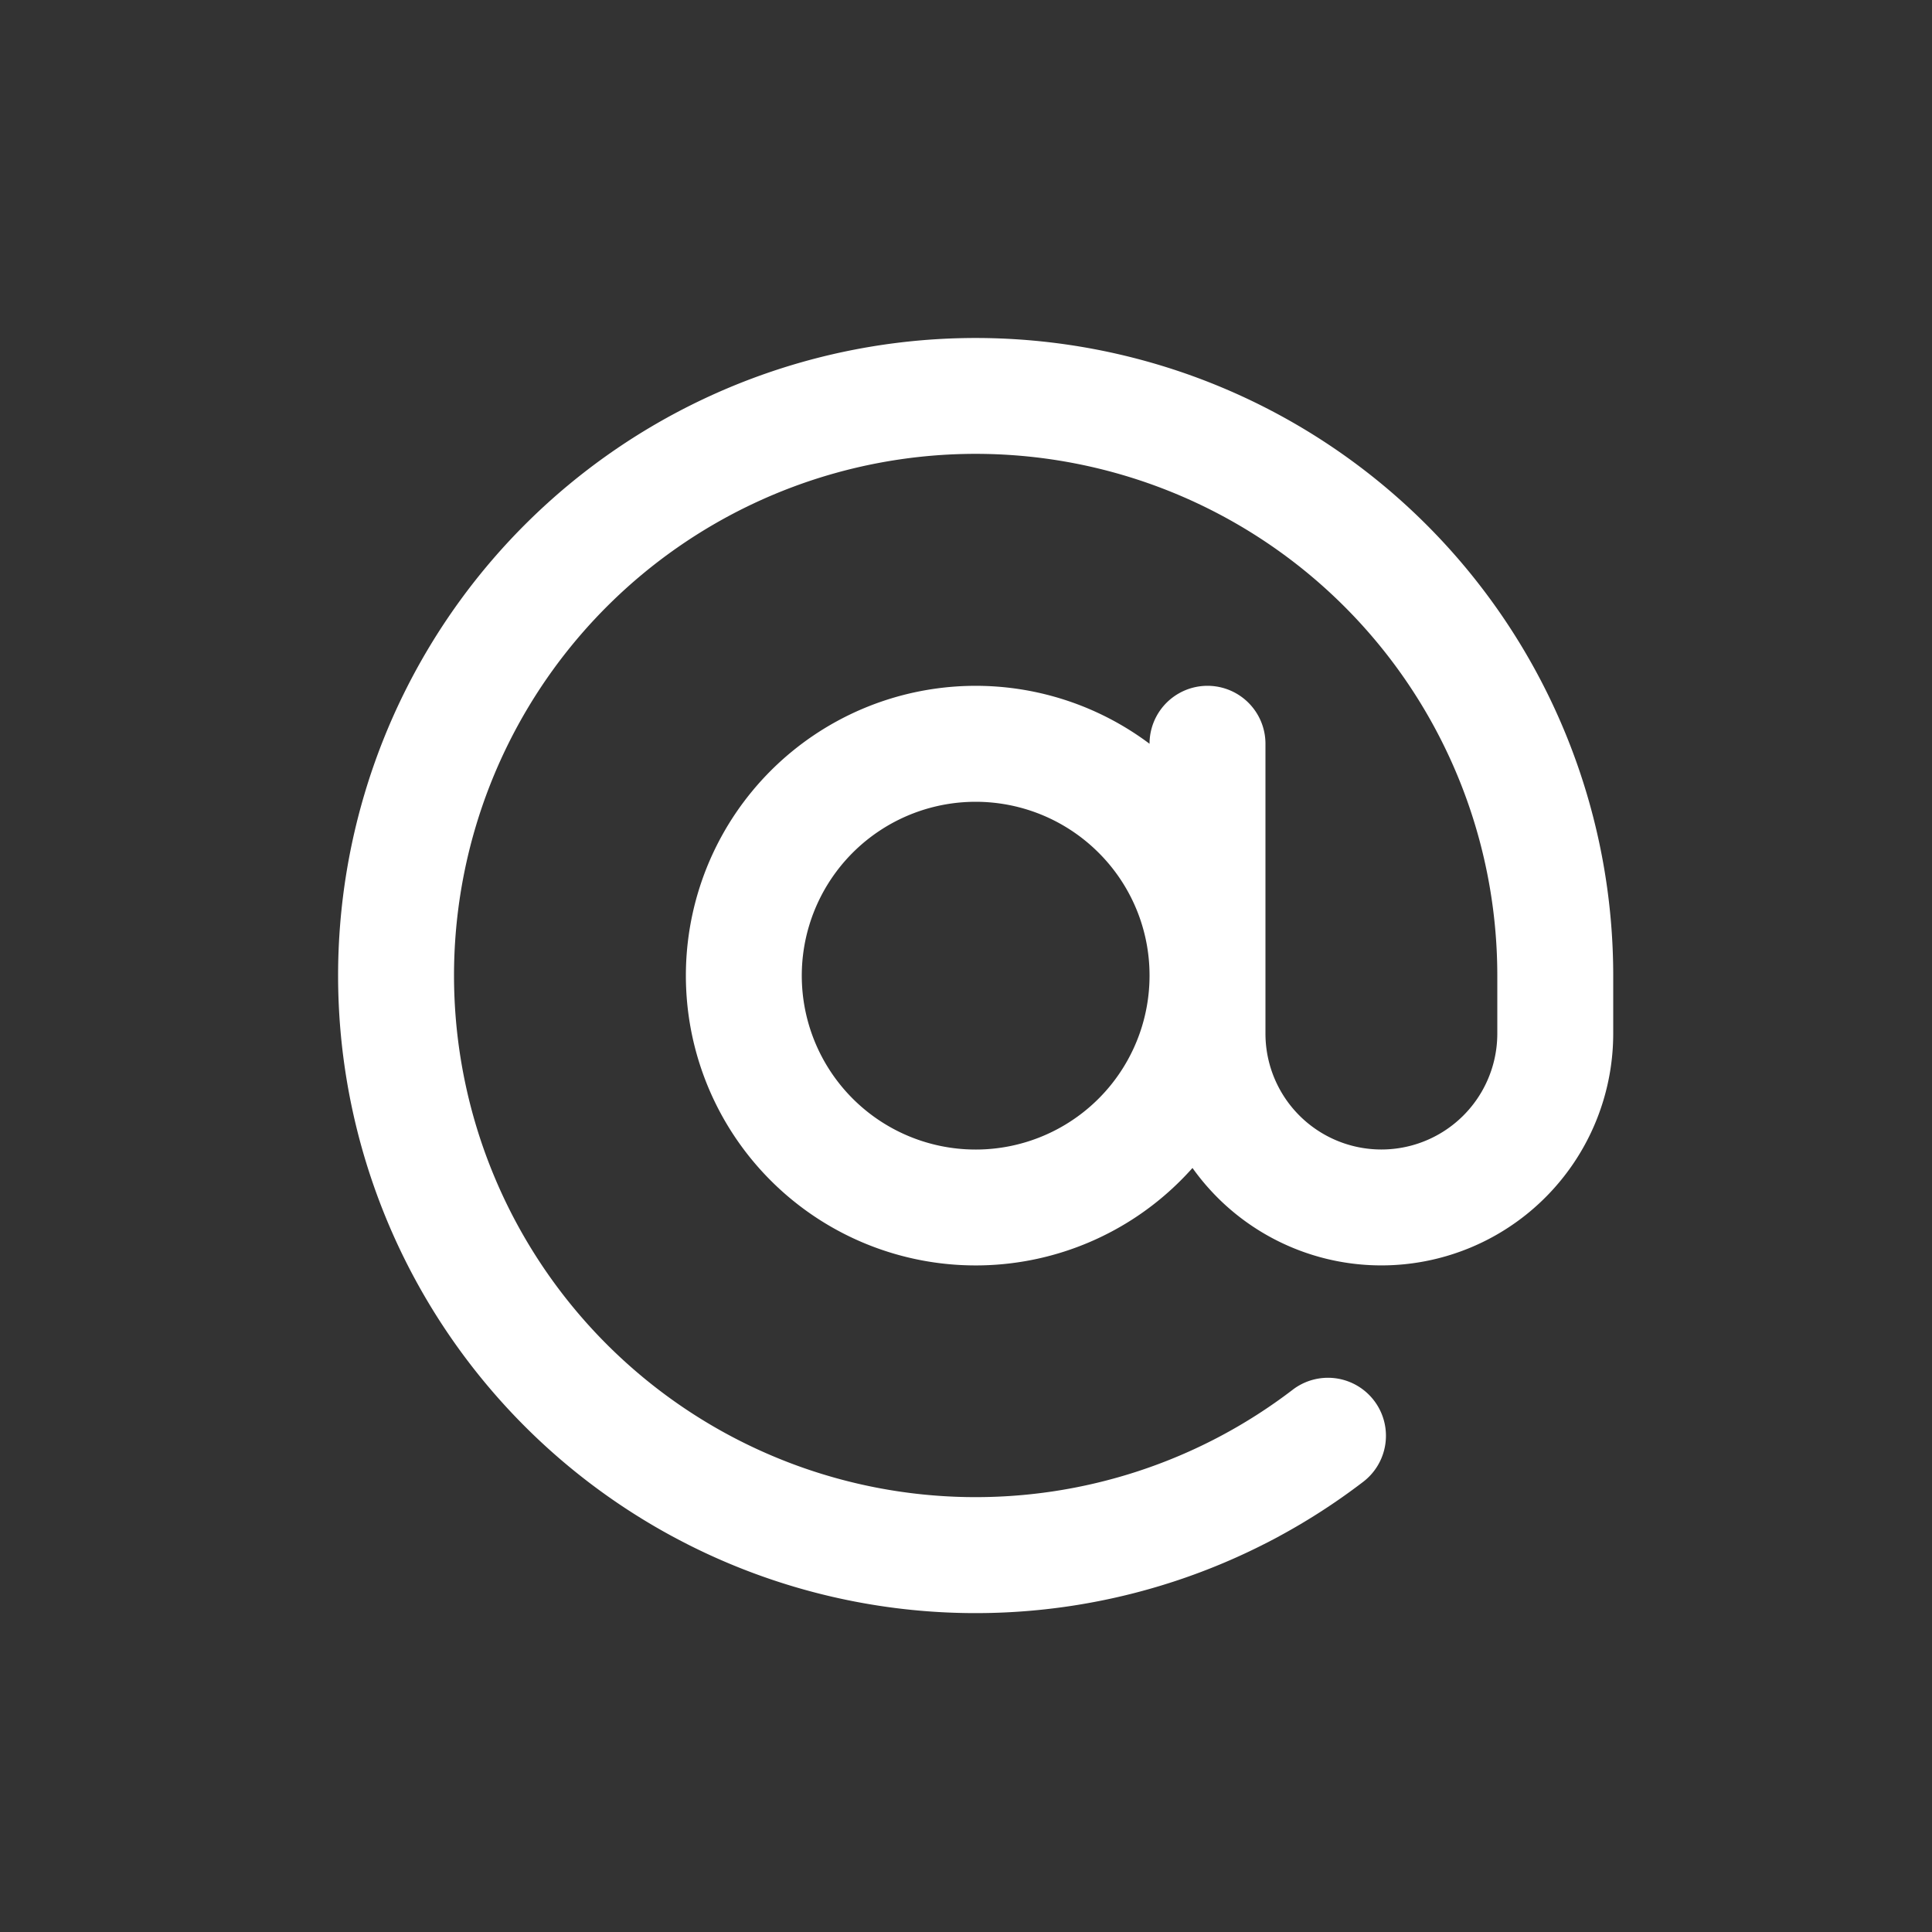 <svg xmlns="http://www.w3.org/2000/svg" width="40" height="40" viewBox="0 0 40 40">
  <rect x="0" y="0" width="40" height="40" fill="#333333" stroke="none"/>
  <g id="Icon_email" transform="translate(-972 -4210)">
    <rect id="Rectangle_1418" data-name="Rectangle 1418" width="40" height="40" transform="translate(972 4210)" fill="#b20613" opacity="0"/>
    <path id="Path_556" data-name="Path 556" d="M17.8,14.2a3.6,3.6,0,1,1-1.055-2.545A3.584,3.584,0,0,1,17.8,14.2Zm.888,3.981a4.86,4.86,0,0,0,.517.612A4.8,4.8,0,0,0,27.4,15.4V14.2a13.2,13.2,0,1,0-5.172,10.477,1.2,1.2,0,1,0-1.468-1.9A10.8,10.8,0,1,1,25,14.2v1.2a2.4,2.4,0,0,1-4.8,0v-6a1.2,1.2,0,1,0-2.4,0,6,6,0,1,0,.643,9.043c.084-.084.167-.172.246-.26Z" transform="translate(978 4215.999)" fill="#fff"/>
  </g>
</svg>
